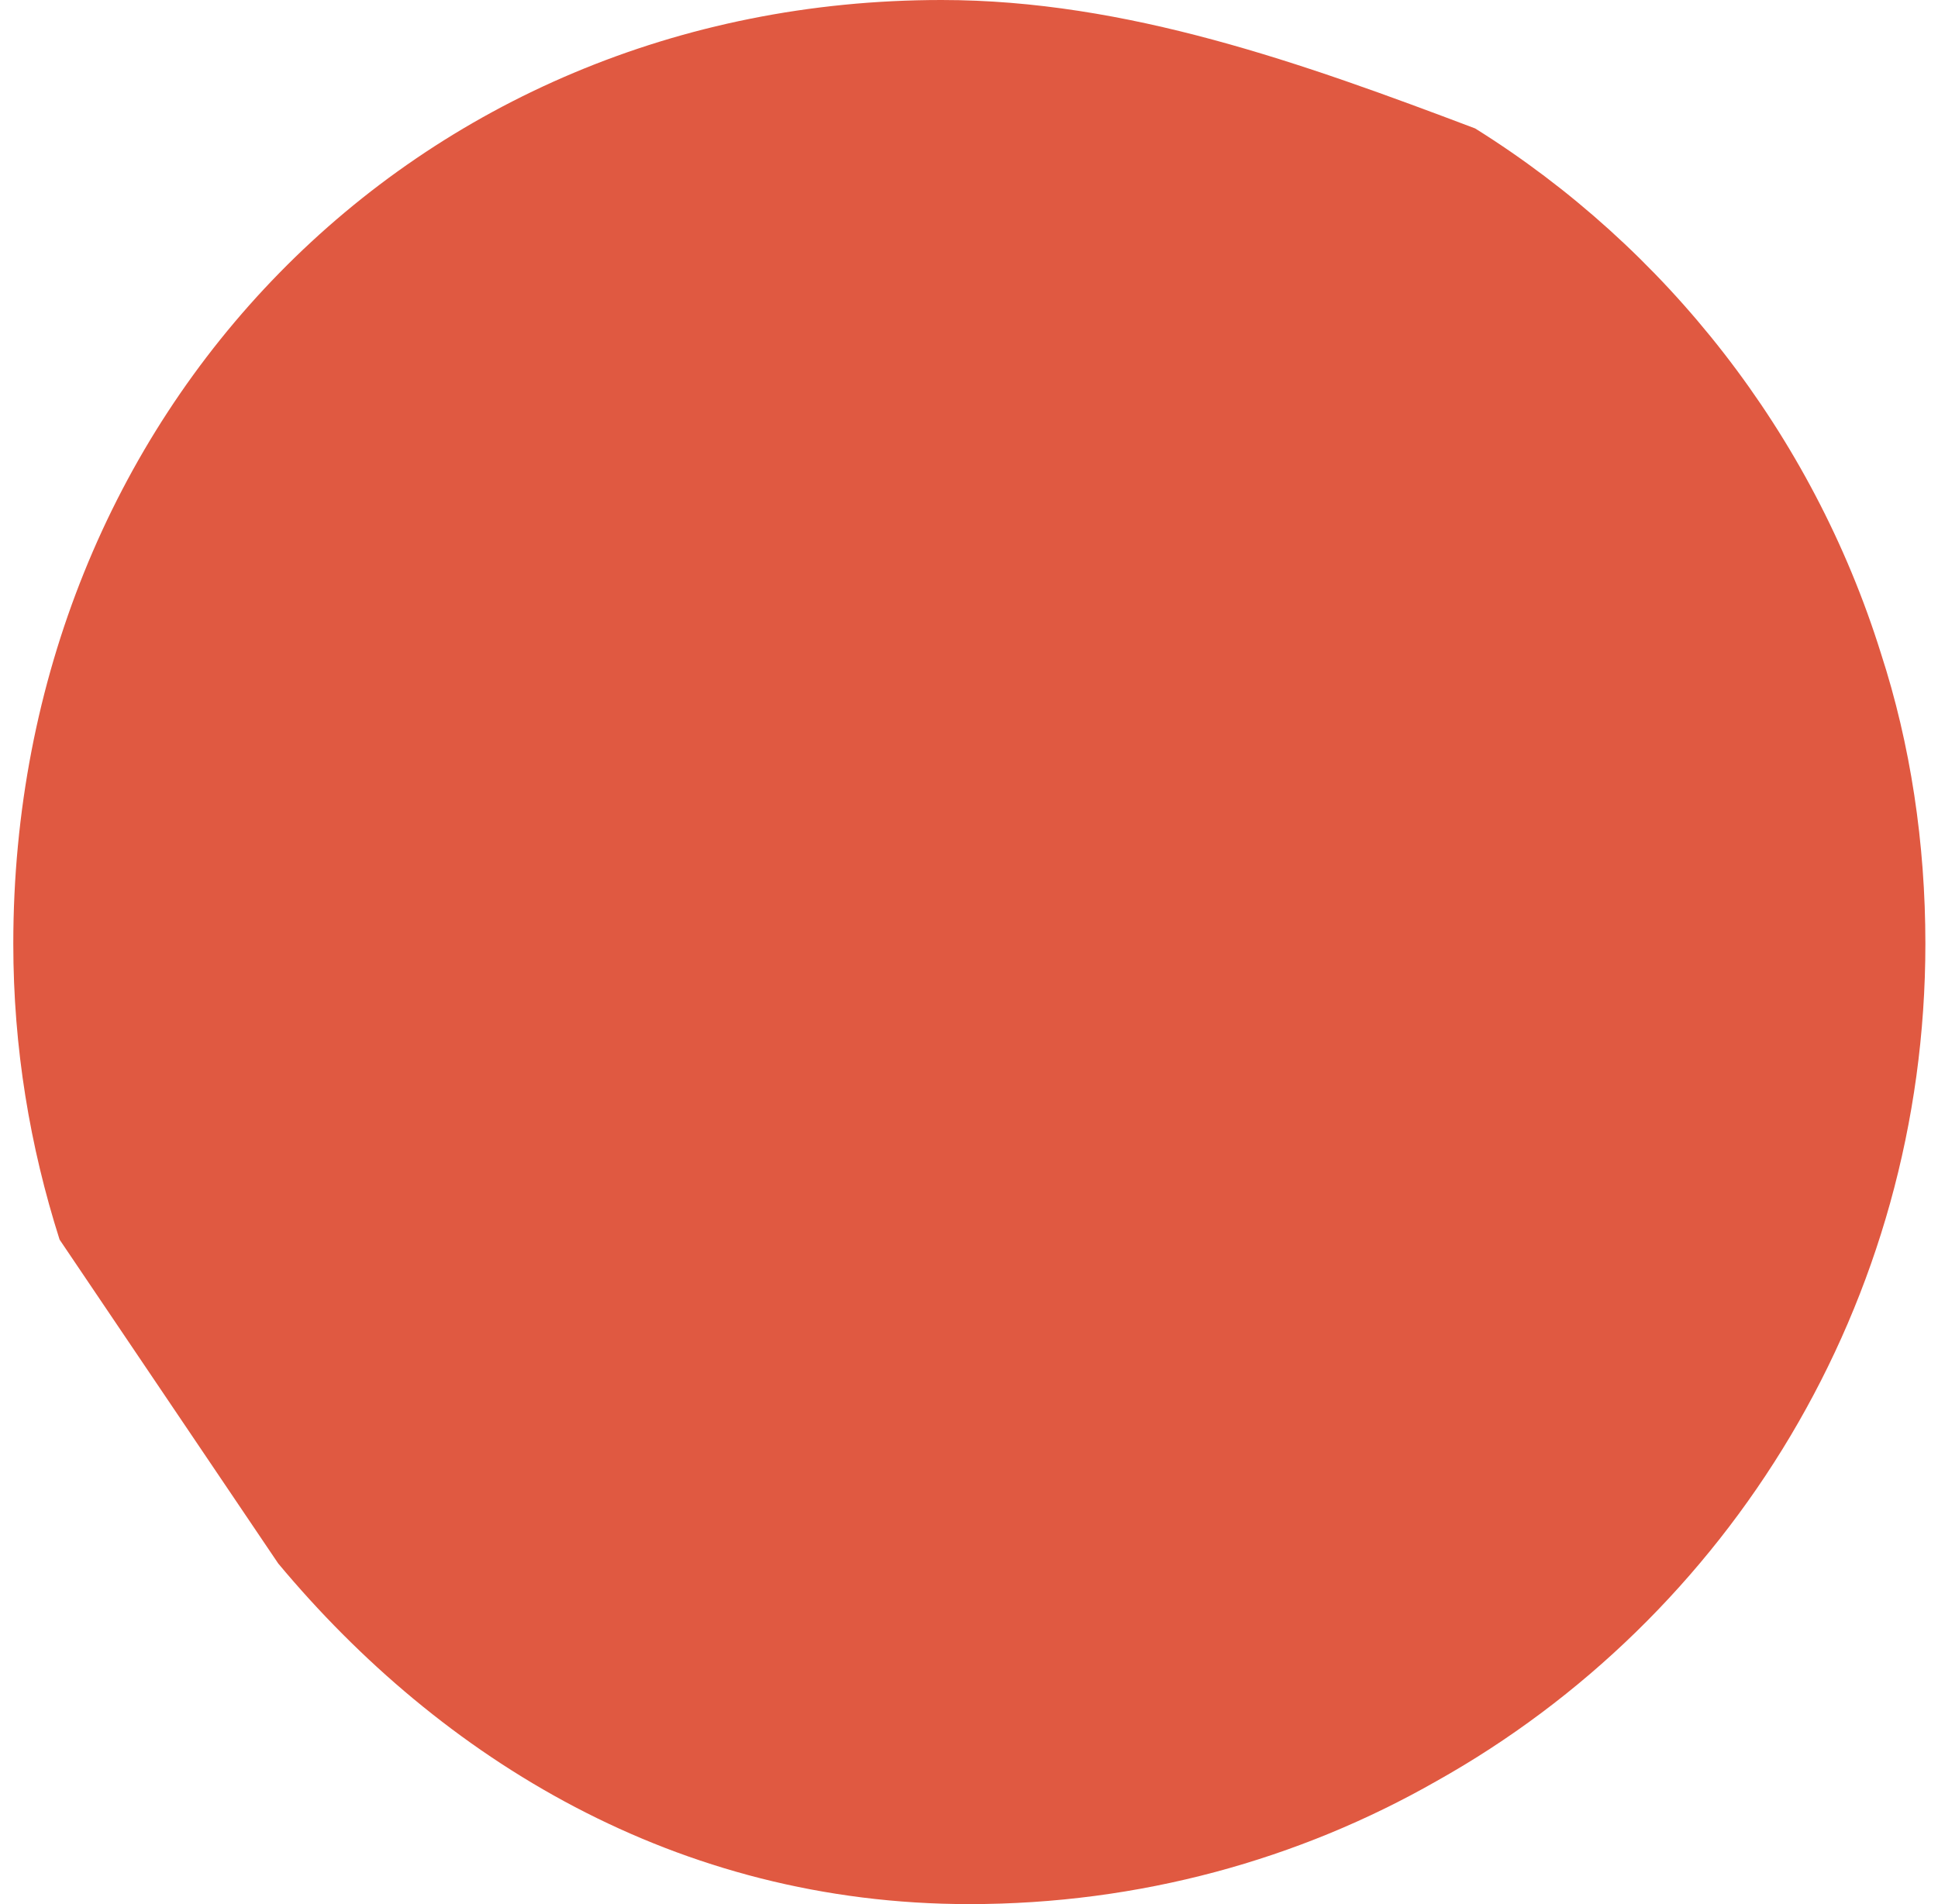 <svg width="57" height="56" viewBox="0 0 57 56" fill="none" xmlns="http://www.w3.org/2000/svg">
<g clip-path="url(#clip0_4828_45094)">
<path d="M0.391 27.754C0.391 12.152 12.161 0 27.692 0C33.142 0 38.319 1.861 43.386 3.777C48.999 7.281 53.304 12.755 55.321 19.214C56.193 21.896 56.629 24.798 56.629 27.754C56.629 38.319 50.852 47.57 42.242 52.387C38.209 54.686 33.523 56 28.51 56C19.899 56 12.979 51.73 8.183 45.982L1.753 36.458C0.881 33.72 0.391 30.819 0.391 27.754Z" fill="#E05941"/>
</g>
<defs>
<clipPath id="clip0_4828_45094">
<rect width="56.238" height="56" fill="white" transform="translate(0.391)"/>
</clipPath>
</defs>
</svg>
